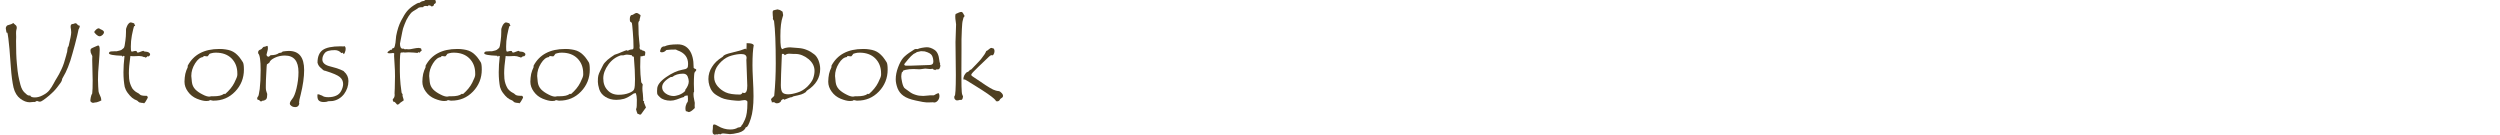 <?xml version="1.0" encoding="UTF-8" standalone="no"?>
<!DOCTYPE svg PUBLIC "-//W3C//DTD SVG 1.1//EN" "http://www.w3.org/Graphics/SVG/1.1/DTD/svg11.dtd">
<svg width="100%" height="100%" viewBox="0 0 520 28" version="1.1" xmlns="http://www.w3.org/2000/svg" xmlns:xlink="http://www.w3.org/1999/xlink" xml:space="preserve" xmlns:serif="http://www.serif.com/" style="fill-rule:evenodd;clip-rule:evenodd;stroke-linejoin:round;stroke-miterlimit:2;">
    <g transform="matrix(1,0,0,1,-42.24,8.554)">
        <g transform="matrix(24,0,0,24,41.524,12.335)">
            <path d="M0.68,-0.669L0.684,-0.669C0.69,-0.669 0.695,-0.666 0.7,-0.659C0.704,-0.653 0.708,-0.65 0.71,-0.65L0.713,-0.65C0.718,-0.65 0.721,-0.647 0.721,-0.641C0.721,-0.637 0.718,-0.63 0.713,-0.619C0.711,-0.618 0.709,-0.613 0.708,-0.603C0.706,-0.591 0.697,-0.551 0.679,-0.483C0.664,-0.427 0.651,-0.382 0.64,-0.346C0.626,-0.304 0.612,-0.269 0.598,-0.241L0.569,-0.188C0.568,-0.183 0.567,-0.179 0.566,-0.174C0.564,-0.165 0.551,-0.145 0.525,-0.113C0.505,-0.087 0.482,-0.064 0.458,-0.044C0.414,-0.007 0.387,0.011 0.377,0.011C0.372,0.011 0.367,0.01 0.361,0.008C0.355,0.006 0.352,0.004 0.35,0.004C0.339,0.011 0.331,0.014 0.327,0.014C0.325,0.014 0.323,0.014 0.322,0.013C0.306,0.015 0.294,0.016 0.287,0.016C0.261,0.016 0.234,0.006 0.206,-0.015C0.178,-0.036 0.158,-0.068 0.147,-0.112C0.137,-0.157 0.129,-0.215 0.124,-0.287C0.119,-0.359 0.115,-0.412 0.112,-0.445C0.109,-0.477 0.106,-0.509 0.102,-0.539C0.098,-0.569 0.095,-0.584 0.094,-0.586C0.092,-0.587 0.09,-0.588 0.086,-0.588C0.082,-0.609 0.08,-0.621 0.08,-0.624C0.08,-0.629 0.081,-0.633 0.083,-0.638C0.086,-0.642 0.088,-0.646 0.09,-0.648C0.092,-0.65 0.097,-0.652 0.105,-0.654C0.113,-0.656 0.12,-0.658 0.127,-0.661C0.133,-0.663 0.137,-0.666 0.14,-0.668C0.142,-0.67 0.143,-0.671 0.144,-0.671C0.145,-0.671 0.148,-0.669 0.152,-0.664C0.156,-0.66 0.161,-0.656 0.166,-0.652C0.172,-0.648 0.175,-0.64 0.175,-0.629C0.175,-0.624 0.174,-0.619 0.172,-0.613C0.17,-0.606 0.169,-0.596 0.169,-0.583L0.17,-0.55L0.169,-0.515C0.169,-0.435 0.171,-0.37 0.176,-0.32C0.18,-0.27 0.185,-0.234 0.189,-0.213C0.193,-0.191 0.199,-0.166 0.207,-0.135C0.215,-0.105 0.227,-0.083 0.242,-0.069C0.258,-0.054 0.267,-0.046 0.271,-0.045C0.274,-0.043 0.281,-0.042 0.293,-0.042C0.295,-0.031 0.308,-0.026 0.332,-0.026C0.354,-0.026 0.377,-0.032 0.401,-0.045C0.426,-0.058 0.445,-0.072 0.458,-0.089C0.471,-0.106 0.483,-0.124 0.494,-0.145C0.504,-0.165 0.515,-0.183 0.525,-0.199C0.536,-0.216 0.548,-0.239 0.563,-0.271C0.578,-0.302 0.591,-0.342 0.604,-0.392L0.607,-0.405C0.611,-0.413 0.613,-0.425 0.614,-0.44C0.615,-0.455 0.618,-0.465 0.624,-0.469C0.639,-0.531 0.647,-0.571 0.647,-0.59C0.647,-0.601 0.646,-0.61 0.645,-0.617C0.643,-0.624 0.642,-0.632 0.642,-0.64C0.642,-0.654 0.647,-0.661 0.657,-0.662C0.667,-0.663 0.675,-0.665 0.68,-0.669Z" style="fill:rgb(79,63,33);fill-rule:nonzero;"/>
        </g>
        <g transform="matrix(24,0,0,24,59.067,12.335)">
            <path d="M0.157,-0.625C0.162,-0.621 0.171,-0.616 0.183,-0.611C0.194,-0.605 0.2,-0.599 0.2,-0.591C0.2,-0.584 0.196,-0.576 0.188,-0.568C0.179,-0.56 0.171,-0.556 0.162,-0.556C0.153,-0.556 0.143,-0.562 0.132,-0.572C0.122,-0.583 0.116,-0.589 0.116,-0.591C0.116,-0.597 0.121,-0.604 0.13,-0.612C0.139,-0.621 0.147,-0.625 0.156,-0.625L0.157,-0.625ZM0.179,-0.003C0.179,-0.001 0.172,0.003 0.158,0.009C0.144,0.014 0.135,0.017 0.132,0.017L0.129,0.017C0.126,0.017 0.122,0.018 0.116,0.019C0.111,0.02 0.108,0.021 0.106,0.021C0.1,0.021 0.094,0.019 0.089,0.014C0.084,0.01 0.082,0.007 0.082,0.004C0.082,-0.003 0.083,-0.014 0.086,-0.028C0.089,-0.043 0.093,-0.053 0.098,-0.06C0.101,-0.081 0.102,-0.119 0.102,-0.175L0.098,-0.352L0.099,-0.383C0.099,-0.386 0.096,-0.392 0.091,-0.401C0.086,-0.41 0.083,-0.42 0.083,-0.433C0.083,-0.441 0.085,-0.446 0.089,-0.449C0.093,-0.452 0.103,-0.457 0.117,-0.463L0.145,-0.475C0.146,-0.476 0.148,-0.476 0.151,-0.476C0.159,-0.476 0.163,-0.463 0.163,-0.438C0.163,-0.424 0.161,-0.386 0.156,-0.326C0.15,-0.266 0.148,-0.218 0.148,-0.18C0.148,-0.159 0.149,-0.139 0.15,-0.12C0.151,-0.102 0.152,-0.087 0.153,-0.078C0.155,-0.068 0.158,-0.059 0.162,-0.051C0.171,-0.034 0.176,-0.019 0.176,-0.005C0.177,-0.004 0.178,-0.004 0.179,-0.003Z" style="fill:rgb(79,63,33);fill-rule:nonzero;"/>
        </g>
        <g transform="matrix(24,0,0,24,65.231,12.335)">
            <path d="M0.286,-0.43C0.286,-0.428 0.288,-0.427 0.292,-0.425C0.296,-0.424 0.298,-0.423 0.298,-0.423L0.303,-0.423C0.314,-0.423 0.323,-0.42 0.331,-0.416C0.339,-0.411 0.343,-0.405 0.343,-0.399C0.343,-0.392 0.338,-0.386 0.329,-0.38L0.323,-0.386C0.319,-0.378 0.311,-0.373 0.3,-0.371L0.297,-0.377L0.291,-0.375C0.277,-0.382 0.262,-0.385 0.247,-0.385L0.201,-0.383C0.195,-0.383 0.185,-0.383 0.172,-0.385C0.163,-0.322 0.159,-0.272 0.159,-0.236C0.159,-0.222 0.16,-0.207 0.161,-0.189C0.163,-0.171 0.166,-0.157 0.17,-0.146C0.174,-0.135 0.178,-0.124 0.183,-0.115C0.187,-0.105 0.194,-0.096 0.204,-0.087C0.214,-0.077 0.224,-0.071 0.232,-0.067C0.241,-0.063 0.248,-0.058 0.255,-0.051C0.261,-0.044 0.278,-0.04 0.304,-0.04L0.314,-0.04C0.32,-0.035 0.323,-0.031 0.323,-0.028C0.323,-0.024 0.321,-0.019 0.316,-0.011C0.311,-0.004 0.308,0.003 0.305,0.008C0.302,0.013 0.298,0.019 0.291,0.025L0.289,0.025C0.287,0.025 0.286,0.024 0.285,0.022C0.274,0.022 0.264,0.021 0.255,0.018C0.255,0.019 0.255,0.019 0.254,0.019C0.253,0.019 0.252,0.018 0.249,0.016C0.247,0.015 0.244,0.013 0.242,0.012C0.24,0.008 0.235,0.004 0.228,0C0.213,-0.005 0.2,-0.013 0.187,-0.023C0.175,-0.033 0.162,-0.047 0.148,-0.066C0.135,-0.084 0.127,-0.102 0.123,-0.117C0.12,-0.133 0.117,-0.152 0.115,-0.174C0.113,-0.196 0.112,-0.219 0.112,-0.244C0.112,-0.286 0.115,-0.333 0.121,-0.384L0.111,-0.387L0.108,-0.381L0.101,-0.381L0.099,-0.387C0.024,-0.39 -0.014,-0.397 -0.014,-0.409C-0.014,-0.413 -0.012,-0.417 -0.007,-0.421C-0.002,-0.424 0.011,-0.426 0.034,-0.426L0.053,-0.426L0.074,-0.431C0.081,-0.432 0.089,-0.435 0.096,-0.439C0.103,-0.444 0.109,-0.449 0.115,-0.455C0.12,-0.461 0.125,-0.483 0.129,-0.52C0.132,-0.543 0.134,-0.567 0.134,-0.593L0.134,-0.613C0.134,-0.619 0.136,-0.628 0.141,-0.639C0.145,-0.651 0.151,-0.66 0.157,-0.666C0.164,-0.673 0.169,-0.676 0.172,-0.676C0.178,-0.676 0.185,-0.675 0.192,-0.672C0.2,-0.67 0.204,-0.668 0.205,-0.667C0.206,-0.666 0.207,-0.663 0.208,-0.659C0.209,-0.655 0.211,-0.652 0.213,-0.65L0.213,-0.648C0.213,-0.647 0.212,-0.646 0.209,-0.645C0.207,-0.644 0.205,-0.644 0.205,-0.643C0.204,-0.642 0.203,-0.642 0.203,-0.641C0.202,-0.64 0.2,-0.632 0.196,-0.615C0.192,-0.598 0.188,-0.581 0.185,-0.564C0.182,-0.547 0.18,-0.53 0.178,-0.514C0.177,-0.498 0.176,-0.482 0.176,-0.466C0.176,-0.443 0.177,-0.43 0.179,-0.427C0.181,-0.424 0.183,-0.423 0.187,-0.423C0.189,-0.423 0.193,-0.424 0.199,-0.426C0.206,-0.428 0.212,-0.429 0.218,-0.429C0.221,-0.429 0.223,-0.429 0.225,-0.428L0.231,-0.416C0.233,-0.415 0.236,-0.415 0.239,-0.415C0.242,-0.415 0.249,-0.417 0.26,-0.422C0.27,-0.426 0.279,-0.429 0.286,-0.43Z" style="fill:rgb(79,63,33);fill-rule:nonzero;"/>
        </g>
        <g transform="matrix(24,0,0,24,79.774,12.335)">
            <path d="M0.063,-0.301C0.114,-0.397 0.205,-0.446 0.337,-0.446C0.357,-0.446 0.376,-0.445 0.392,-0.442C0.408,-0.44 0.423,-0.436 0.437,-0.431C0.45,-0.426 0.463,-0.419 0.475,-0.41C0.486,-0.401 0.498,-0.39 0.509,-0.377C0.519,-0.364 0.53,-0.349 0.541,-0.331C0.547,-0.321 0.55,-0.3 0.55,-0.267C0.55,-0.193 0.524,-0.129 0.474,-0.077C0.423,-0.024 0.361,0.002 0.286,0.002L0.282,0.002C0.267,-0.001 0.258,-0.003 0.257,-0.003C0.256,-0.003 0.255,-0.003 0.254,-0.002C0.251,0.003 0.241,0.005 0.224,0.005C0.201,0.005 0.174,-0.002 0.142,-0.015C0.111,-0.028 0.085,-0.048 0.065,-0.076C0.045,-0.103 0.035,-0.132 0.035,-0.162C0.035,-0.174 0.036,-0.185 0.037,-0.197C0.038,-0.209 0.04,-0.22 0.042,-0.23C0.045,-0.241 0.048,-0.251 0.051,-0.26L0.063,-0.288L0.063,-0.301ZM0.493,-0.221L0.493,-0.234C0.493,-0.288 0.476,-0.331 0.442,-0.365C0.408,-0.398 0.363,-0.414 0.307,-0.414C0.295,-0.414 0.283,-0.413 0.272,-0.41C0.262,-0.407 0.256,-0.405 0.254,-0.405C0.252,-0.404 0.249,-0.4 0.245,-0.394C0.241,-0.388 0.238,-0.385 0.237,-0.384C0.235,-0.382 0.232,-0.382 0.229,-0.382L0.204,-0.385C0.201,-0.385 0.198,-0.382 0.197,-0.376C0.172,-0.374 0.149,-0.356 0.127,-0.321C0.105,-0.286 0.094,-0.25 0.094,-0.212C0.094,-0.204 0.096,-0.187 0.099,-0.16C0.102,-0.134 0.112,-0.113 0.129,-0.095C0.146,-0.078 0.167,-0.064 0.191,-0.052C0.215,-0.039 0.235,-0.033 0.25,-0.033C0.254,-0.033 0.258,-0.034 0.262,-0.035L0.266,-0.036L0.286,-0.036C0.33,-0.036 0.359,-0.043 0.375,-0.056C0.377,-0.057 0.378,-0.058 0.378,-0.058C0.38,-0.058 0.383,-0.057 0.387,-0.055C0.423,-0.086 0.45,-0.119 0.467,-0.153C0.484,-0.187 0.493,-0.209 0.493,-0.221Z" style="fill:rgb(79,63,33);fill-rule:nonzero;"/>
        </g>
        <g transform="matrix(24,0,0,24,93.813,12.335)">
            <path d="M0.301,-0.424C0.322,-0.427 0.34,-0.429 0.354,-0.429C0.443,-0.429 0.487,-0.374 0.487,-0.263C0.487,-0.202 0.477,-0.131 0.457,-0.05C0.447,-0.015 0.443,0.008 0.443,0.02C0.443,0.023 0.444,0.025 0.445,0.028C0.441,0.048 0.429,0.058 0.409,0.058C0.397,0.058 0.387,0.055 0.377,0.048C0.368,0.042 0.363,0.035 0.363,0.028C0.363,0.017 0.37,0.004 0.383,-0.012C0.397,-0.028 0.41,-0.059 0.421,-0.105C0.432,-0.152 0.438,-0.198 0.438,-0.245C0.438,-0.341 0.399,-0.389 0.32,-0.389C0.289,-0.389 0.26,-0.383 0.233,-0.37C0.205,-0.357 0.19,-0.343 0.186,-0.328C0.183,-0.325 0.179,-0.322 0.173,-0.318C0.168,-0.316 0.165,-0.313 0.164,-0.311C0.163,-0.309 0.161,-0.285 0.159,-0.237C0.156,-0.19 0.155,-0.154 0.155,-0.13L0.155,-0.107C0.155,-0.095 0.157,-0.084 0.161,-0.074C0.165,-0.064 0.167,-0.058 0.167,-0.056L0.166,-0.039C0.166,-0.028 0.164,-0.02 0.16,-0.013C0.157,-0.007 0.152,-0.004 0.146,-0.004L0.144,-0.004L0.141,0.003C0.137,0.002 0.134,0.001 0.133,0.001C0.128,0.001 0.122,0.004 0.115,0.009L0.113,0.009C0.109,0.009 0.104,0.005 0.096,-0.004C0.085,-0.004 0.08,-0.008 0.08,-0.016C0.08,-0.023 0.082,-0.029 0.087,-0.034C0.091,-0.034 0.096,-0.056 0.102,-0.098C0.107,-0.141 0.11,-0.195 0.11,-0.261C0.11,-0.347 0.103,-0.395 0.089,-0.407L0.088,-0.416C0.088,-0.428 0.095,-0.437 0.109,-0.441C0.115,-0.443 0.121,-0.447 0.125,-0.454C0.13,-0.461 0.135,-0.465 0.14,-0.465L0.141,-0.465C0.148,-0.466 0.153,-0.467 0.158,-0.47C0.163,-0.472 0.165,-0.473 0.166,-0.473C0.171,-0.473 0.173,-0.467 0.173,-0.454C0.173,-0.444 0.171,-0.433 0.167,-0.421C0.163,-0.408 0.161,-0.4 0.161,-0.397C0.161,-0.392 0.163,-0.388 0.166,-0.384C0.17,-0.381 0.174,-0.379 0.179,-0.379L0.182,-0.379C0.191,-0.388 0.196,-0.392 0.197,-0.392L0.198,-0.392C0.229,-0.392 0.253,-0.398 0.269,-0.411C0.272,-0.411 0.276,-0.412 0.28,-0.413C0.284,-0.414 0.287,-0.414 0.288,-0.414C0.296,-0.419 0.3,-0.422 0.301,-0.424Z" style="fill:rgb(79,63,33);fill-rule:nonzero;"/>
        </g>
        <g transform="matrix(24,0,0,24,107.442,12.335)">
            <path d="M0.265,-0.25C0.291,-0.227 0.303,-0.2 0.303,-0.168C0.303,-0.127 0.29,-0.089 0.265,-0.055C0.239,-0.022 0.206,-0.002 0.166,0.005C0.157,0.005 0.145,0.006 0.129,0.007C0.117,0.012 0.104,0.014 0.091,0.014C0.073,0.014 0.059,0.011 0.049,0.003C0.039,-0.004 0.034,-0.018 0.034,-0.039C0.034,-0.045 0.035,-0.05 0.035,-0.053L0.039,-0.053C0.046,-0.053 0.052,-0.052 0.058,-0.048C0.063,-0.045 0.067,-0.043 0.069,-0.043L0.072,-0.044C0.083,-0.033 0.102,-0.028 0.128,-0.028C0.153,-0.028 0.176,-0.032 0.196,-0.041C0.217,-0.05 0.232,-0.065 0.242,-0.086C0.252,-0.107 0.257,-0.125 0.257,-0.142C0.257,-0.166 0.248,-0.186 0.229,-0.202C0.211,-0.218 0.169,-0.236 0.105,-0.256C0.095,-0.257 0.089,-0.26 0.086,-0.262L0.063,-0.282C0.051,-0.292 0.044,-0.302 0.04,-0.312L0.035,-0.327C0.035,-0.379 0.05,-0.415 0.08,-0.437C0.11,-0.458 0.161,-0.469 0.234,-0.469L0.261,-0.468C0.263,-0.468 0.266,-0.469 0.271,-0.47C0.276,-0.465 0.279,-0.458 0.279,-0.448C0.279,-0.438 0.277,-0.427 0.273,-0.418C0.27,-0.408 0.266,-0.403 0.262,-0.401C0.259,-0.407 0.256,-0.411 0.252,-0.414L0.251,-0.414C0.25,-0.414 0.249,-0.413 0.247,-0.412C0.245,-0.411 0.243,-0.41 0.242,-0.41C0.227,-0.427 0.208,-0.436 0.185,-0.436C0.141,-0.436 0.112,-0.428 0.098,-0.411C0.084,-0.394 0.077,-0.375 0.077,-0.355C0.077,-0.325 0.101,-0.305 0.148,-0.294C0.182,-0.285 0.211,-0.277 0.232,-0.268C0.254,-0.259 0.265,-0.253 0.265,-0.25Z" style="fill:rgb(79,63,33);fill-rule:nonzero;"/>
        </g>
        <g transform="matrix(24,0,0,24,121.762,12.335)">
            <path d="M0.441,-0.885C0.448,-0.883 0.454,-0.879 0.458,-0.872C0.462,-0.865 0.464,-0.858 0.464,-0.853C0.464,-0.844 0.459,-0.838 0.448,-0.835L0.448,-0.833C0.448,-0.823 0.441,-0.816 0.427,-0.814C0.421,-0.821 0.413,-0.824 0.402,-0.824C0.399,-0.824 0.397,-0.822 0.395,-0.817C0.387,-0.818 0.382,-0.819 0.378,-0.819C0.363,-0.819 0.355,-0.815 0.354,-0.808L0.345,-0.808C0.324,-0.808 0.31,-0.804 0.305,-0.796C0.303,-0.794 0.296,-0.79 0.284,-0.783C0.272,-0.776 0.262,-0.77 0.254,-0.763C0.247,-0.756 0.237,-0.744 0.226,-0.727C0.214,-0.709 0.203,-0.687 0.193,-0.66C0.182,-0.634 0.176,-0.612 0.173,-0.594C0.17,-0.576 0.166,-0.556 0.161,-0.533C0.156,-0.51 0.153,-0.496 0.153,-0.492C0.153,-0.463 0.161,-0.448 0.178,-0.448C0.181,-0.448 0.184,-0.449 0.186,-0.449C0.189,-0.445 0.193,-0.443 0.197,-0.443C0.198,-0.443 0.2,-0.443 0.202,-0.444C0.205,-0.445 0.209,-0.445 0.214,-0.444C0.219,-0.443 0.225,-0.443 0.23,-0.443C0.238,-0.443 0.251,-0.445 0.269,-0.449C0.288,-0.453 0.303,-0.455 0.314,-0.455C0.316,-0.455 0.32,-0.455 0.327,-0.453C0.333,-0.452 0.337,-0.45 0.337,-0.448C0.338,-0.445 0.339,-0.439 0.341,-0.429L0.34,-0.429C0.336,-0.429 0.33,-0.424 0.322,-0.413C0.32,-0.415 0.318,-0.417 0.315,-0.42C0.313,-0.415 0.309,-0.412 0.302,-0.412C0.297,-0.412 0.287,-0.413 0.27,-0.415C0.253,-0.416 0.238,-0.417 0.226,-0.417L0.196,-0.415C0.194,-0.415 0.189,-0.416 0.181,-0.417C0.178,-0.416 0.176,-0.415 0.174,-0.415C0.172,-0.415 0.17,-0.416 0.166,-0.417C0.166,-0.414 0.165,-0.413 0.162,-0.413L0.16,-0.414C0.155,-0.414 0.152,-0.378 0.152,-0.305L0.152,-0.251C0.152,-0.219 0.154,-0.181 0.158,-0.139C0.163,-0.096 0.166,-0.073 0.167,-0.068C0.168,-0.064 0.171,-0.059 0.176,-0.054C0.175,-0.052 0.175,-0.049 0.175,-0.045C0.175,-0.039 0.177,-0.032 0.18,-0.023C0.183,-0.014 0.185,-0.007 0.185,-0.003L0.185,0C0.175,0.007 0.164,0.014 0.153,0.022C0.147,0.031 0.139,0.036 0.13,0.036L0.128,0.036C0.125,0.033 0.121,0.028 0.115,0.021C0.11,0.015 0.105,0.011 0.1,0.011L0.096,0.012C0.092,0.003 0.09,-0.003 0.09,-0.007C0.09,-0.009 0.093,-0.013 0.098,-0.019C0.104,-0.026 0.107,-0.036 0.107,-0.05L0.106,-0.061L0.108,-0.106C0.109,-0.14 0.11,-0.174 0.11,-0.209C0.11,-0.243 0.109,-0.279 0.106,-0.317C0.103,-0.355 0.102,-0.378 0.102,-0.386L0.103,-0.406C0.103,-0.409 0.099,-0.411 0.091,-0.411L0.077,-0.409C0.074,-0.409 0.072,-0.41 0.071,-0.41C0.068,-0.409 0.067,-0.407 0.067,-0.404C0.065,-0.408 0.063,-0.41 0.06,-0.41L0.05,-0.409C0.049,-0.409 0.048,-0.41 0.045,-0.413L0.045,-0.414C0.045,-0.419 0.049,-0.423 0.056,-0.428C0.063,-0.432 0.068,-0.436 0.071,-0.439L0.08,-0.439C0.085,-0.443 0.087,-0.447 0.087,-0.452L0.091,-0.452C0.096,-0.452 0.1,-0.454 0.104,-0.459C0.107,-0.463 0.11,-0.477 0.114,-0.5C0.117,-0.524 0.119,-0.543 0.12,-0.559C0.13,-0.611 0.144,-0.655 0.163,-0.691C0.182,-0.727 0.198,-0.754 0.213,-0.772C0.228,-0.79 0.247,-0.807 0.271,-0.823C0.294,-0.838 0.309,-0.846 0.318,-0.846L0.323,-0.846C0.334,-0.856 0.346,-0.861 0.361,-0.862L0.374,-0.871C0.415,-0.875 0.438,-0.88 0.441,-0.885Z" style="fill:rgb(79,63,33);fill-rule:nonzero;"/>
        </g>
        <g transform="matrix(24,0,0,24,129.25,12.335)">
            <path d="M0.063,-0.301C0.114,-0.397 0.205,-0.446 0.337,-0.446C0.357,-0.446 0.376,-0.445 0.392,-0.442C0.408,-0.44 0.423,-0.436 0.437,-0.431C0.45,-0.426 0.463,-0.419 0.475,-0.41C0.486,-0.401 0.498,-0.39 0.509,-0.377C0.519,-0.364 0.53,-0.349 0.541,-0.331C0.547,-0.321 0.55,-0.3 0.55,-0.267C0.55,-0.193 0.524,-0.129 0.474,-0.077C0.423,-0.024 0.361,0.002 0.286,0.002L0.282,0.002C0.267,-0.001 0.258,-0.003 0.257,-0.003C0.256,-0.003 0.255,-0.003 0.254,-0.002C0.251,0.003 0.241,0.005 0.224,0.005C0.201,0.005 0.174,-0.002 0.142,-0.015C0.111,-0.028 0.085,-0.048 0.065,-0.076C0.045,-0.103 0.035,-0.132 0.035,-0.162C0.035,-0.174 0.036,-0.185 0.037,-0.197C0.038,-0.209 0.04,-0.22 0.042,-0.23C0.045,-0.241 0.048,-0.251 0.051,-0.26L0.063,-0.288L0.063,-0.301ZM0.493,-0.221L0.493,-0.234C0.493,-0.288 0.476,-0.331 0.442,-0.365C0.408,-0.398 0.363,-0.414 0.307,-0.414C0.295,-0.414 0.283,-0.413 0.272,-0.41C0.262,-0.407 0.256,-0.405 0.254,-0.405C0.252,-0.404 0.249,-0.4 0.245,-0.394C0.241,-0.388 0.238,-0.385 0.237,-0.384C0.235,-0.382 0.232,-0.382 0.229,-0.382L0.204,-0.385C0.201,-0.385 0.198,-0.382 0.197,-0.376C0.172,-0.374 0.149,-0.356 0.127,-0.321C0.105,-0.286 0.094,-0.25 0.094,-0.212C0.094,-0.204 0.096,-0.187 0.099,-0.16C0.102,-0.134 0.112,-0.113 0.129,-0.095C0.146,-0.078 0.167,-0.064 0.191,-0.052C0.215,-0.039 0.235,-0.033 0.25,-0.033C0.254,-0.033 0.258,-0.034 0.262,-0.035L0.266,-0.036L0.286,-0.036C0.33,-0.036 0.359,-0.043 0.375,-0.056C0.377,-0.057 0.378,-0.058 0.378,-0.058C0.38,-0.058 0.383,-0.057 0.387,-0.055C0.423,-0.086 0.45,-0.119 0.467,-0.153C0.484,-0.187 0.493,-0.209 0.493,-0.221Z" style="fill:rgb(79,63,33);fill-rule:nonzero;"/>
        </g>
        <g transform="matrix(24,0,0,24,143.289,12.335)">
            <path d="M0.286,-0.43C0.286,-0.428 0.288,-0.427 0.292,-0.425C0.296,-0.424 0.298,-0.423 0.298,-0.423L0.303,-0.423C0.314,-0.423 0.323,-0.42 0.331,-0.416C0.339,-0.411 0.343,-0.405 0.343,-0.399C0.343,-0.392 0.338,-0.386 0.329,-0.38L0.323,-0.386C0.319,-0.378 0.311,-0.373 0.3,-0.371L0.297,-0.377L0.291,-0.375C0.277,-0.382 0.262,-0.385 0.247,-0.385L0.201,-0.383C0.195,-0.383 0.185,-0.383 0.172,-0.385C0.163,-0.322 0.159,-0.272 0.159,-0.236C0.159,-0.222 0.16,-0.207 0.161,-0.189C0.163,-0.171 0.166,-0.157 0.17,-0.146C0.174,-0.135 0.178,-0.124 0.183,-0.115C0.187,-0.105 0.194,-0.096 0.204,-0.087C0.214,-0.077 0.224,-0.071 0.232,-0.067C0.241,-0.063 0.248,-0.058 0.255,-0.051C0.261,-0.044 0.278,-0.04 0.304,-0.04L0.314,-0.04C0.32,-0.035 0.323,-0.031 0.323,-0.028C0.323,-0.024 0.321,-0.019 0.316,-0.011C0.311,-0.004 0.308,0.003 0.305,0.008C0.302,0.013 0.298,0.019 0.291,0.025L0.289,0.025C0.287,0.025 0.286,0.024 0.285,0.022C0.274,0.022 0.264,0.021 0.255,0.018C0.255,0.019 0.255,0.019 0.254,0.019C0.253,0.019 0.252,0.018 0.249,0.016C0.247,0.015 0.244,0.013 0.242,0.012C0.24,0.008 0.235,0.004 0.228,0C0.213,-0.005 0.2,-0.013 0.187,-0.023C0.175,-0.033 0.162,-0.047 0.148,-0.066C0.135,-0.084 0.127,-0.102 0.123,-0.117C0.12,-0.133 0.117,-0.152 0.115,-0.174C0.113,-0.196 0.112,-0.219 0.112,-0.244C0.112,-0.286 0.115,-0.333 0.121,-0.384L0.111,-0.387L0.108,-0.381L0.101,-0.381L0.099,-0.387C0.024,-0.39 -0.014,-0.397 -0.014,-0.409C-0.014,-0.413 -0.012,-0.417 -0.007,-0.421C-0.002,-0.424 0.011,-0.426 0.034,-0.426L0.053,-0.426L0.074,-0.431C0.081,-0.432 0.089,-0.435 0.096,-0.439C0.103,-0.444 0.109,-0.449 0.115,-0.455C0.12,-0.461 0.125,-0.483 0.129,-0.52C0.132,-0.543 0.134,-0.567 0.134,-0.593L0.134,-0.613C0.134,-0.619 0.136,-0.628 0.141,-0.639C0.145,-0.651 0.151,-0.66 0.157,-0.666C0.164,-0.673 0.169,-0.676 0.172,-0.676C0.178,-0.676 0.185,-0.675 0.192,-0.672C0.2,-0.67 0.204,-0.668 0.205,-0.667C0.206,-0.666 0.207,-0.663 0.208,-0.659C0.209,-0.655 0.211,-0.652 0.213,-0.65L0.213,-0.648C0.213,-0.647 0.212,-0.646 0.209,-0.645C0.207,-0.644 0.205,-0.644 0.205,-0.643C0.204,-0.642 0.203,-0.642 0.203,-0.641C0.202,-0.64 0.2,-0.632 0.196,-0.615C0.192,-0.598 0.188,-0.581 0.185,-0.564C0.182,-0.547 0.18,-0.53 0.178,-0.514C0.177,-0.498 0.176,-0.482 0.176,-0.466C0.176,-0.443 0.177,-0.43 0.179,-0.427C0.181,-0.424 0.183,-0.423 0.187,-0.423C0.189,-0.423 0.193,-0.424 0.199,-0.426C0.206,-0.428 0.212,-0.429 0.218,-0.429C0.221,-0.429 0.223,-0.429 0.225,-0.428L0.231,-0.416C0.233,-0.415 0.236,-0.415 0.239,-0.415C0.242,-0.415 0.249,-0.417 0.26,-0.422C0.27,-0.426 0.279,-0.429 0.286,-0.43Z" style="fill:rgb(79,63,33);fill-rule:nonzero;"/>
        </g>
        <g transform="matrix(24,0,0,24,151.715,12.335)">
            <path d="M0.063,-0.301C0.114,-0.397 0.205,-0.446 0.337,-0.446C0.357,-0.446 0.376,-0.445 0.392,-0.442C0.408,-0.44 0.423,-0.436 0.437,-0.431C0.45,-0.426 0.463,-0.419 0.475,-0.41C0.486,-0.401 0.498,-0.39 0.509,-0.377C0.519,-0.364 0.53,-0.349 0.541,-0.331C0.547,-0.321 0.55,-0.3 0.55,-0.267C0.55,-0.193 0.524,-0.129 0.474,-0.077C0.423,-0.024 0.361,0.002 0.286,0.002L0.282,0.002C0.267,-0.001 0.258,-0.003 0.257,-0.003C0.256,-0.003 0.255,-0.003 0.254,-0.002C0.251,0.003 0.241,0.005 0.224,0.005C0.201,0.005 0.174,-0.002 0.142,-0.015C0.111,-0.028 0.085,-0.048 0.065,-0.076C0.045,-0.103 0.035,-0.132 0.035,-0.162C0.035,-0.174 0.036,-0.185 0.037,-0.197C0.038,-0.209 0.04,-0.22 0.042,-0.23C0.045,-0.241 0.048,-0.251 0.051,-0.26L0.063,-0.288L0.063,-0.301ZM0.493,-0.221L0.493,-0.234C0.493,-0.288 0.476,-0.331 0.442,-0.365C0.408,-0.398 0.363,-0.414 0.307,-0.414C0.295,-0.414 0.283,-0.413 0.272,-0.41C0.262,-0.407 0.256,-0.405 0.254,-0.405C0.252,-0.404 0.249,-0.4 0.245,-0.394C0.241,-0.388 0.238,-0.385 0.237,-0.384C0.235,-0.382 0.232,-0.382 0.229,-0.382L0.204,-0.385C0.201,-0.385 0.198,-0.382 0.197,-0.376C0.172,-0.374 0.149,-0.356 0.127,-0.321C0.105,-0.286 0.094,-0.25 0.094,-0.212C0.094,-0.204 0.096,-0.187 0.099,-0.16C0.102,-0.134 0.112,-0.113 0.129,-0.095C0.146,-0.078 0.167,-0.064 0.191,-0.052C0.215,-0.039 0.235,-0.033 0.25,-0.033C0.254,-0.033 0.258,-0.034 0.262,-0.035L0.266,-0.036L0.286,-0.036C0.33,-0.036 0.359,-0.043 0.375,-0.056C0.377,-0.057 0.378,-0.058 0.378,-0.058C0.38,-0.058 0.383,-0.057 0.387,-0.055C0.423,-0.086 0.45,-0.119 0.467,-0.153C0.484,-0.187 0.493,-0.209 0.493,-0.221Z" style="fill:rgb(79,63,33);fill-rule:nonzero;"/>
        </g>
        <g transform="matrix(24,0,0,24,165.754,12.335)">
            <path d="M0.452,0.061L0.408,0.122L0.395,0.122C0.389,0.118 0.384,0.116 0.379,0.116C0.375,0.107 0.37,0.094 0.366,0.077C0.37,0.067 0.372,0.057 0.372,0.048L0.373,-0.007C0.373,-0.028 0.37,-0.047 0.363,-0.064C0.361,-0.063 0.358,-0.062 0.354,-0.062C0.349,-0.061 0.346,-0.06 0.344,-0.059C0.312,-0.036 0.285,-0.021 0.262,-0.014C0.24,-0.008 0.217,-0.005 0.194,-0.005C0.158,-0.005 0.127,-0.014 0.1,-0.031C0.073,-0.048 0.056,-0.07 0.047,-0.097C0.039,-0.124 0.035,-0.146 0.035,-0.161C0.035,-0.187 0.036,-0.205 0.039,-0.215C0.041,-0.225 0.047,-0.24 0.057,-0.26C0.067,-0.28 0.075,-0.296 0.081,-0.308C0.087,-0.32 0.1,-0.334 0.118,-0.351C0.137,-0.367 0.158,-0.382 0.18,-0.396C0.2,-0.402 0.221,-0.41 0.243,-0.42C0.266,-0.43 0.281,-0.435 0.289,-0.436L0.292,-0.429C0.306,-0.438 0.319,-0.442 0.331,-0.442L0.332,-0.442C0.34,-0.442 0.344,-0.448 0.344,-0.461C0.344,-0.503 0.342,-0.547 0.338,-0.593C0.334,-0.639 0.332,-0.665 0.33,-0.67C0.328,-0.675 0.323,-0.68 0.315,-0.683C0.313,-0.689 0.312,-0.697 0.312,-0.705C0.312,-0.73 0.32,-0.742 0.337,-0.742C0.353,-0.753 0.364,-0.758 0.371,-0.758C0.376,-0.758 0.383,-0.755 0.39,-0.75C0.397,-0.744 0.402,-0.741 0.403,-0.741C0.404,-0.741 0.405,-0.739 0.405,-0.735C0.405,-0.733 0.403,-0.728 0.401,-0.718C0.398,-0.709 0.396,-0.7 0.396,-0.691C0.389,-0.686 0.386,-0.678 0.386,-0.666L0.387,-0.641C0.387,-0.59 0.389,-0.55 0.393,-0.52C0.396,-0.489 0.398,-0.473 0.398,-0.471C0.398,-0.47 0.398,-0.468 0.397,-0.465C0.396,-0.462 0.396,-0.46 0.396,-0.458C0.396,-0.452 0.399,-0.445 0.404,-0.439L0.411,-0.442C0.412,-0.437 0.417,-0.434 0.425,-0.432C0.441,-0.429 0.448,-0.422 0.446,-0.412C0.445,-0.402 0.444,-0.394 0.443,-0.388L0.439,-0.388C0.435,-0.388 0.431,-0.387 0.426,-0.385C0.421,-0.383 0.418,-0.382 0.416,-0.382C0.413,-0.382 0.411,-0.382 0.408,-0.384C0.408,-0.384 0.408,-0.385 0.407,-0.385C0.404,-0.385 0.402,-0.353 0.402,-0.289C0.402,-0.25 0.405,-0.206 0.411,-0.157C0.416,-0.15 0.421,-0.144 0.424,-0.138C0.422,-0.126 0.421,-0.115 0.421,-0.105C0.421,-0.093 0.422,-0.076 0.425,-0.056C0.427,-0.035 0.428,-0.021 0.428,-0.013L0.427,-0.001C0.427,0.002 0.428,0.004 0.431,0.005C0.434,0.006 0.436,0.007 0.436,0.009L0.436,0.01L0.434,0.016L0.452,0.061ZM0.331,-0.391C0.324,-0.393 0.316,-0.394 0.309,-0.395L0.288,-0.397C0.282,-0.397 0.275,-0.396 0.268,-0.394L0.257,-0.391L0.235,-0.391C0.191,-0.377 0.155,-0.351 0.126,-0.311C0.097,-0.271 0.082,-0.231 0.082,-0.191C0.082,-0.149 0.094,-0.115 0.119,-0.089C0.143,-0.062 0.176,-0.049 0.216,-0.049C0.249,-0.049 0.279,-0.054 0.304,-0.064C0.33,-0.074 0.346,-0.085 0.35,-0.099C0.355,-0.113 0.357,-0.141 0.357,-0.184C0.357,-0.23 0.354,-0.294 0.347,-0.378C0.338,-0.381 0.332,-0.383 0.331,-0.384L0.331,-0.391Z" style="fill:rgb(79,63,33);fill-rule:nonzero;"/>
        </g>
        <g transform="matrix(24,0,0,24,178.282,12.335)">
            <path d="M0.366,-0.264C0.366,-0.262 0.364,-0.258 0.36,-0.253C0.355,-0.249 0.352,-0.245 0.351,-0.241C0.349,-0.238 0.348,-0.228 0.347,-0.213C0.346,-0.197 0.345,-0.174 0.345,-0.144L0.347,-0.078C0.347,-0.075 0.346,-0.071 0.343,-0.069C0.342,-0.065 0.342,-0.059 0.342,-0.051C0.342,-0.039 0.344,-0.023 0.348,-0.005L0.353,0.021L0.352,0.045L0.353,0.066C0.33,0.089 0.312,0.101 0.301,0.101C0.299,0.101 0.296,0.1 0.292,0.098C0.287,0.095 0.283,0.094 0.279,0.094L0.276,0.094C0.273,0.085 0.272,0.077 0.272,0.07C0.272,0.054 0.276,0.039 0.283,0.024C0.287,0.019 0.289,0.016 0.291,0.013C0.293,0.011 0.294,0.001 0.294,-0.016C0.294,-0.035 0.292,-0.044 0.288,-0.044C0.287,-0.044 0.285,-0.043 0.282,-0.042C0.279,-0.041 0.275,-0.04 0.271,-0.04L0.267,-0.04C0.263,-0.037 0.261,-0.034 0.26,-0.03C0.256,-0.03 0.235,-0.023 0.196,-0.008C0.177,-0.001 0.159,0.002 0.141,0.002C0.122,0.002 0.105,-0.001 0.089,-0.006C0.074,-0.011 0.061,-0.018 0.051,-0.028C0.04,-0.038 0.034,-0.045 0.031,-0.05C0.027,-0.055 0.026,-0.066 0.026,-0.082L0.027,-0.094L0.027,-0.098C0.027,-0.131 0.052,-0.165 0.103,-0.201C0.153,-0.236 0.201,-0.258 0.245,-0.266C0.256,-0.268 0.265,-0.27 0.272,-0.272C0.278,-0.274 0.284,-0.277 0.288,-0.282C0.293,-0.287 0.295,-0.298 0.295,-0.316C0.295,-0.374 0.264,-0.413 0.203,-0.434C0.201,-0.435 0.198,-0.436 0.195,-0.438C0.192,-0.44 0.189,-0.441 0.186,-0.441C0.154,-0.441 0.128,-0.44 0.107,-0.437C0.095,-0.424 0.082,-0.417 0.068,-0.417C0.057,-0.417 0.052,-0.421 0.052,-0.428C0.052,-0.429 0.054,-0.435 0.059,-0.449C0.064,-0.462 0.075,-0.469 0.093,-0.469C0.113,-0.48 0.151,-0.486 0.205,-0.486C0.249,-0.486 0.283,-0.469 0.307,-0.435C0.331,-0.401 0.343,-0.353 0.343,-0.29L0.343,-0.283C0.345,-0.279 0.35,-0.276 0.356,-0.274C0.363,-0.272 0.366,-0.269 0.366,-0.265L0.366,-0.264ZM0.27,-0.091C0.291,-0.118 0.301,-0.143 0.301,-0.165C0.301,-0.178 0.297,-0.193 0.291,-0.208C0.284,-0.224 0.271,-0.232 0.251,-0.232C0.213,-0.232 0.181,-0.222 0.157,-0.203L0.145,-0.203C0.095,-0.175 0.07,-0.146 0.07,-0.115C0.07,-0.093 0.08,-0.075 0.101,-0.06C0.122,-0.045 0.146,-0.038 0.173,-0.038C0.18,-0.038 0.194,-0.041 0.214,-0.047C0.234,-0.054 0.253,-0.065 0.27,-0.082L0.27,-0.091Z" style="fill:rgb(79,63,33);fill-rule:nonzero;"/>
        </g>
        <g transform="matrix(24,0,0,24,188.747,12.335)">
            <path d="M0.428,-0.479C0.421,-0.444 0.417,-0.386 0.417,-0.306C0.417,-0.28 0.418,-0.239 0.421,-0.184C0.424,-0.128 0.426,-0.079 0.426,-0.036C0.426,0.045 0.418,0.11 0.402,0.159C0.386,0.208 0.373,0.232 0.363,0.232L0.36,0.231C0.351,0.255 0.33,0.271 0.296,0.28C0.263,0.288 0.238,0.292 0.222,0.292C0.215,0.292 0.206,0.291 0.193,0.289C0.18,0.287 0.171,0.286 0.165,0.286C0.158,0.286 0.153,0.286 0.151,0.287C0.146,0.292 0.141,0.294 0.136,0.294C0.132,0.294 0.129,0.292 0.127,0.289C0.124,0.293 0.119,0.295 0.112,0.295L0.103,0.294L0.09,0.297C0.087,0.297 0.083,0.295 0.078,0.291C0.073,0.287 0.071,0.28 0.071,0.27C0.071,0.264 0.071,0.258 0.073,0.25C0.074,0.241 0.074,0.236 0.074,0.233L0.074,0.222C0.074,0.218 0.076,0.214 0.081,0.208L0.085,0.208C0.092,0.208 0.103,0.212 0.117,0.221C0.152,0.242 0.188,0.252 0.224,0.252C0.252,0.252 0.275,0.246 0.291,0.235C0.311,0.234 0.322,0.227 0.323,0.215C0.329,0.213 0.338,0.196 0.352,0.165C0.366,0.135 0.373,0.087 0.373,0.024L0.373,0.01C0.368,0.001 0.36,-0.003 0.347,-0.003C0.341,-0.003 0.333,-0.002 0.323,0C0.314,0.002 0.305,0.003 0.297,0.003C0.283,0.003 0.262,0.001 0.235,-0.002C0.208,-0.006 0.187,-0.009 0.171,-0.014C0.156,-0.018 0.137,-0.027 0.115,-0.04C0.092,-0.053 0.076,-0.067 0.067,-0.081C0.057,-0.094 0.05,-0.11 0.044,-0.128C0.038,-0.147 0.035,-0.166 0.035,-0.185C0.035,-0.222 0.045,-0.258 0.066,-0.29C0.086,-0.323 0.115,-0.351 0.154,-0.375C0.157,-0.376 0.16,-0.379 0.163,-0.383C0.169,-0.394 0.194,-0.404 0.238,-0.414L0.296,-0.429L0.297,-0.429C0.301,-0.429 0.321,-0.436 0.356,-0.449L0.363,-0.441C0.365,-0.446 0.366,-0.457 0.366,-0.474L0.366,-0.496L0.375,-0.496C0.405,-0.496 0.423,-0.49 0.428,-0.479ZM0.334,-0.07C0.335,-0.066 0.338,-0.064 0.344,-0.064C0.363,-0.064 0.372,-0.085 0.372,-0.128L0.364,-0.352L0.366,-0.368C0.366,-0.391 0.351,-0.402 0.32,-0.402C0.297,-0.402 0.269,-0.398 0.237,-0.389C0.205,-0.381 0.176,-0.364 0.15,-0.34C0.125,-0.316 0.107,-0.292 0.098,-0.27C0.089,-0.247 0.085,-0.224 0.085,-0.202C0.085,-0.173 0.095,-0.147 0.114,-0.124C0.133,-0.101 0.157,-0.083 0.185,-0.07C0.213,-0.057 0.253,-0.051 0.306,-0.051C0.31,-0.051 0.313,-0.051 0.317,-0.053C0.321,-0.054 0.327,-0.06 0.334,-0.07Z" style="fill:rgb(79,63,33);fill-rule:nonzero;"/>
        </g>
        <g transform="matrix(24,0,0,24,200.934,12.335)">
            <path d="M0.173,-0.445C0.175,-0.449 0.184,-0.453 0.198,-0.456C0.213,-0.459 0.225,-0.46 0.235,-0.46L0.31,-0.454C0.335,-0.452 0.358,-0.447 0.379,-0.438C0.401,-0.43 0.422,-0.417 0.444,-0.4C0.46,-0.388 0.472,-0.37 0.482,-0.346C0.491,-0.321 0.496,-0.297 0.496,-0.273C0.496,-0.197 0.459,-0.135 0.384,-0.087C0.381,-0.086 0.379,-0.083 0.376,-0.079C0.374,-0.075 0.372,-0.073 0.371,-0.072C0.363,-0.067 0.357,-0.064 0.353,-0.061C0.348,-0.058 0.341,-0.056 0.332,-0.052C0.323,-0.049 0.313,-0.047 0.302,-0.044C0.292,-0.041 0.279,-0.039 0.266,-0.036C0.263,-0.035 0.26,-0.034 0.256,-0.031C0.251,-0.028 0.248,-0.027 0.247,-0.027C0.246,-0.027 0.245,-0.027 0.244,-0.028C0.24,-0.028 0.221,-0.021 0.185,-0.006L0.179,-0.012C0.168,-0.01 0.161,-0.005 0.156,0.004C0.156,0.009 0.152,0.014 0.145,0.018C0.138,0.023 0.13,0.025 0.12,0.025C0.113,0.025 0.108,0.023 0.105,0.02C0.103,0.017 0.097,0.015 0.089,0.015C0.088,0.015 0.084,0.016 0.077,0.017L0.077,0.015C0.077,0.011 0.076,0.006 0.073,0.001C0.071,-0.005 0.07,-0.008 0.07,-0.01C0.07,-0.013 0.075,-0.018 0.084,-0.026C0.093,-0.034 0.098,-0.039 0.098,-0.043L0.098,-0.044C0.107,-0.136 0.111,-0.228 0.111,-0.32C0.111,-0.492 0.106,-0.615 0.096,-0.689C0.089,-0.699 0.086,-0.705 0.086,-0.708L0.087,-0.719C0.087,-0.722 0.086,-0.728 0.085,-0.737C0.084,-0.747 0.084,-0.755 0.084,-0.763C0.084,-0.775 0.088,-0.781 0.096,-0.782C0.105,-0.784 0.112,-0.785 0.117,-0.787C0.122,-0.788 0.125,-0.789 0.126,-0.789L0.145,-0.784C0.147,-0.784 0.156,-0.779 0.17,-0.769C0.173,-0.755 0.175,-0.745 0.175,-0.74C0.175,-0.737 0.174,-0.735 0.174,-0.734C0.174,-0.733 0.173,-0.73 0.171,-0.725C0.158,-0.689 0.151,-0.633 0.151,-0.557C0.151,-0.514 0.152,-0.484 0.155,-0.468C0.158,-0.453 0.163,-0.445 0.17,-0.445L0.173,-0.445ZM0.164,-0.4C0.158,-0.259 0.155,-0.17 0.155,-0.133C0.155,-0.101 0.16,-0.08 0.169,-0.069C0.178,-0.059 0.195,-0.053 0.218,-0.053C0.24,-0.053 0.266,-0.058 0.298,-0.068C0.329,-0.077 0.357,-0.094 0.383,-0.118C0.408,-0.143 0.425,-0.166 0.434,-0.188C0.442,-0.211 0.447,-0.233 0.447,-0.256C0.447,-0.296 0.429,-0.33 0.394,-0.359C0.358,-0.388 0.32,-0.403 0.281,-0.403L0.263,-0.403L0.228,-0.405C0.214,-0.405 0.201,-0.401 0.19,-0.392C0.185,-0.4 0.179,-0.404 0.172,-0.404C0.168,-0.404 0.166,-0.403 0.164,-0.4Z" style="fill:rgb(79,63,33);fill-rule:nonzero;"/>
        </g>
        <g transform="matrix(24,0,0,24,213.672,12.335)">
            <path d="M0.063,-0.301C0.114,-0.397 0.205,-0.446 0.337,-0.446C0.357,-0.446 0.376,-0.445 0.392,-0.442C0.408,-0.44 0.423,-0.436 0.437,-0.431C0.45,-0.426 0.463,-0.419 0.475,-0.41C0.486,-0.401 0.498,-0.39 0.509,-0.377C0.519,-0.364 0.53,-0.349 0.541,-0.331C0.547,-0.321 0.55,-0.3 0.55,-0.267C0.55,-0.193 0.524,-0.129 0.474,-0.077C0.423,-0.024 0.361,0.002 0.286,0.002L0.282,0.002C0.267,-0.001 0.258,-0.003 0.257,-0.003C0.256,-0.003 0.255,-0.003 0.254,-0.002C0.251,0.003 0.241,0.005 0.224,0.005C0.201,0.005 0.174,-0.002 0.142,-0.015C0.111,-0.028 0.085,-0.048 0.065,-0.076C0.045,-0.103 0.035,-0.132 0.035,-0.162C0.035,-0.174 0.036,-0.185 0.037,-0.197C0.038,-0.209 0.04,-0.22 0.042,-0.23C0.045,-0.241 0.048,-0.251 0.051,-0.26L0.063,-0.288L0.063,-0.301ZM0.493,-0.221L0.493,-0.234C0.493,-0.288 0.476,-0.331 0.442,-0.365C0.408,-0.398 0.363,-0.414 0.307,-0.414C0.295,-0.414 0.283,-0.413 0.272,-0.41C0.262,-0.407 0.256,-0.405 0.254,-0.405C0.252,-0.404 0.249,-0.4 0.245,-0.394C0.241,-0.388 0.238,-0.385 0.237,-0.384C0.235,-0.382 0.232,-0.382 0.229,-0.382L0.204,-0.385C0.201,-0.385 0.198,-0.382 0.197,-0.376C0.172,-0.374 0.149,-0.356 0.127,-0.321C0.105,-0.286 0.094,-0.25 0.094,-0.212C0.094,-0.204 0.096,-0.187 0.099,-0.16C0.102,-0.134 0.112,-0.113 0.129,-0.095C0.146,-0.078 0.167,-0.064 0.191,-0.052C0.215,-0.039 0.235,-0.033 0.25,-0.033C0.254,-0.033 0.258,-0.034 0.262,-0.035L0.266,-0.036L0.286,-0.036C0.33,-0.036 0.359,-0.043 0.375,-0.056C0.377,-0.057 0.378,-0.058 0.378,-0.058C0.38,-0.058 0.383,-0.057 0.387,-0.055C0.423,-0.086 0.45,-0.119 0.467,-0.153C0.484,-0.187 0.493,-0.209 0.493,-0.221Z" style="fill:rgb(79,63,33);fill-rule:nonzero;"/>
        </g>
        <g transform="matrix(24,0,0,24,227.711,12.335)">
            <path d="M0.418,-0.312C0.421,-0.309 0.422,-0.306 0.422,-0.301C0.422,-0.291 0.419,-0.284 0.414,-0.28C0.415,-0.279 0.415,-0.278 0.415,-0.277C0.415,-0.272 0.408,-0.269 0.394,-0.269L0.387,-0.269C0.385,-0.269 0.383,-0.268 0.381,-0.266C0.379,-0.263 0.378,-0.262 0.377,-0.262C0.377,-0.262 0.375,-0.263 0.372,-0.265C0.37,-0.267 0.365,-0.268 0.36,-0.269L0.354,-0.275C0.347,-0.273 0.34,-0.272 0.333,-0.272C0.328,-0.272 0.321,-0.273 0.311,-0.274C0.302,-0.275 0.295,-0.276 0.291,-0.276C0.287,-0.276 0.28,-0.275 0.268,-0.273C0.257,-0.271 0.247,-0.27 0.238,-0.27L0.19,-0.272C0.164,-0.272 0.141,-0.27 0.12,-0.265C0.117,-0.264 0.113,-0.262 0.107,-0.261C0.101,-0.261 0.098,-0.258 0.098,-0.254C0.097,-0.249 0.094,-0.246 0.088,-0.243C0.085,-0.23 0.083,-0.218 0.083,-0.207C0.083,-0.199 0.085,-0.182 0.09,-0.159C0.095,-0.135 0.102,-0.118 0.11,-0.108C0.112,-0.106 0.126,-0.095 0.152,-0.077C0.168,-0.064 0.186,-0.055 0.206,-0.049C0.225,-0.042 0.248,-0.039 0.273,-0.039C0.283,-0.039 0.296,-0.04 0.311,-0.042L0.331,-0.044L0.363,-0.044C0.366,-0.044 0.372,-0.047 0.381,-0.053C0.39,-0.059 0.399,-0.062 0.408,-0.063C0.412,-0.054 0.414,-0.046 0.414,-0.039C0.414,-0.024 0.409,-0.01 0.4,0.001C0.391,0.012 0.38,0.018 0.368,0.018L0.358,0.016L0.327,0.017L0.301,0.017C0.288,0.017 0.258,0.012 0.209,0.001C0.161,-0.009 0.125,-0.023 0.102,-0.04C0.079,-0.056 0.062,-0.078 0.051,-0.105C0.041,-0.132 0.035,-0.158 0.035,-0.183C0.035,-0.217 0.042,-0.251 0.055,-0.286C0.068,-0.321 0.083,-0.349 0.099,-0.368C0.116,-0.387 0.141,-0.407 0.175,-0.428C0.178,-0.43 0.183,-0.433 0.19,-0.438C0.196,-0.443 0.203,-0.446 0.209,-0.446L0.225,-0.445C0.232,-0.449 0.244,-0.453 0.262,-0.456C0.28,-0.459 0.294,-0.461 0.305,-0.461C0.325,-0.461 0.347,-0.454 0.37,-0.439C0.394,-0.424 0.408,-0.394 0.413,-0.347C0.414,-0.339 0.415,-0.332 0.417,-0.327C0.419,-0.322 0.42,-0.319 0.42,-0.319C0.42,-0.317 0.419,-0.315 0.418,-0.312ZM0.218,-0.419C0.216,-0.416 0.207,-0.411 0.19,-0.403C0.182,-0.397 0.174,-0.39 0.167,-0.383C0.159,-0.375 0.152,-0.367 0.145,-0.359L0.113,-0.32C0.11,-0.317 0.109,-0.314 0.109,-0.311C0.109,-0.307 0.111,-0.305 0.116,-0.303L0.122,-0.301L0.158,-0.301L0.328,-0.307C0.35,-0.307 0.361,-0.317 0.361,-0.336C0.361,-0.356 0.357,-0.374 0.349,-0.389C0.341,-0.404 0.32,-0.416 0.286,-0.425C0.282,-0.425 0.277,-0.425 0.27,-0.426C0.262,-0.426 0.257,-0.427 0.254,-0.427C0.251,-0.427 0.239,-0.424 0.218,-0.419Z" style="fill:rgb(79,63,33);fill-rule:nonzero;"/>
        </g>
        <g transform="matrix(24,0,0,24,238.68,12.335)">
            <path d="M0.173,-0.734C0.173,-0.731 0.173,-0.727 0.172,-0.724C0.168,-0.722 0.165,-0.72 0.165,-0.717C0.164,-0.714 0.162,-0.706 0.159,-0.693C0.155,-0.681 0.153,-0.655 0.151,-0.615C0.149,-0.576 0.148,-0.548 0.148,-0.53L0.148,-0.442L0.147,-0.229C0.147,-0.197 0.147,-0.162 0.148,-0.122C0.149,-0.082 0.151,-0.059 0.154,-0.052C0.156,-0.045 0.159,-0.04 0.161,-0.037C0.16,-0.015 0.154,-0.004 0.144,-0.004L0.134,-0.005C0.132,-0.005 0.129,-0.004 0.124,-0.002C0.119,-0.001 0.114,0 0.109,0C0.102,0 0.097,-0.003 0.092,-0.009C0.087,-0.014 0.085,-0.022 0.085,-0.031C0.085,-0.033 0.086,-0.036 0.088,-0.039C0.095,-0.039 0.099,-0.1 0.099,-0.221L0.096,-0.506L0.101,-0.659L0.098,-0.684C0.095,-0.702 0.094,-0.716 0.094,-0.728C0.094,-0.735 0.095,-0.742 0.097,-0.749C0.121,-0.761 0.137,-0.767 0.146,-0.767C0.15,-0.767 0.154,-0.765 0.157,-0.762C0.16,-0.759 0.164,-0.752 0.17,-0.74C0.172,-0.74 0.173,-0.739 0.173,-0.738L0.173,-0.734ZM0.42,-0.391C0.418,-0.392 0.415,-0.392 0.411,-0.392C0.406,-0.392 0.402,-0.392 0.4,-0.39C0.397,-0.389 0.384,-0.378 0.362,-0.356L0.295,-0.292C0.274,-0.272 0.258,-0.256 0.247,-0.244C0.237,-0.233 0.232,-0.225 0.232,-0.221C0.232,-0.216 0.248,-0.204 0.28,-0.184L0.359,-0.131C0.384,-0.115 0.405,-0.102 0.422,-0.094C0.438,-0.087 0.454,-0.082 0.47,-0.081C0.479,-0.08 0.488,-0.073 0.499,-0.061C0.505,-0.054 0.508,-0.047 0.508,-0.04C0.508,-0.033 0.504,-0.026 0.497,-0.022C0.49,-0.017 0.485,-0.014 0.483,-0.011C0.478,0.001 0.469,0.008 0.458,0.008C0.455,0.008 0.451,0.007 0.446,0.006L0.446,0.005C0.446,0.001 0.44,-0.006 0.429,-0.016C0.418,-0.026 0.4,-0.04 0.374,-0.058C0.349,-0.076 0.31,-0.1 0.259,-0.132C0.208,-0.164 0.181,-0.18 0.178,-0.181L0.164,-0.182C0.164,-0.206 0.174,-0.227 0.193,-0.244C0.206,-0.247 0.215,-0.254 0.222,-0.266C0.223,-0.265 0.224,-0.265 0.226,-0.265C0.229,-0.265 0.232,-0.268 0.237,-0.273C0.241,-0.278 0.251,-0.288 0.266,-0.303C0.281,-0.318 0.293,-0.331 0.303,-0.342C0.313,-0.352 0.321,-0.363 0.329,-0.374L0.348,-0.4C0.353,-0.408 0.358,-0.417 0.363,-0.429C0.368,-0.429 0.375,-0.434 0.384,-0.442C0.393,-0.451 0.401,-0.455 0.408,-0.455L0.411,-0.455C0.413,-0.453 0.416,-0.452 0.419,-0.452L0.423,-0.452C0.43,-0.447 0.434,-0.439 0.434,-0.428C0.434,-0.414 0.429,-0.401 0.42,-0.391Z" style="fill:rgb(79,63,33);fill-rule:nonzero;"/>
        </g>
    </g>
</svg>
